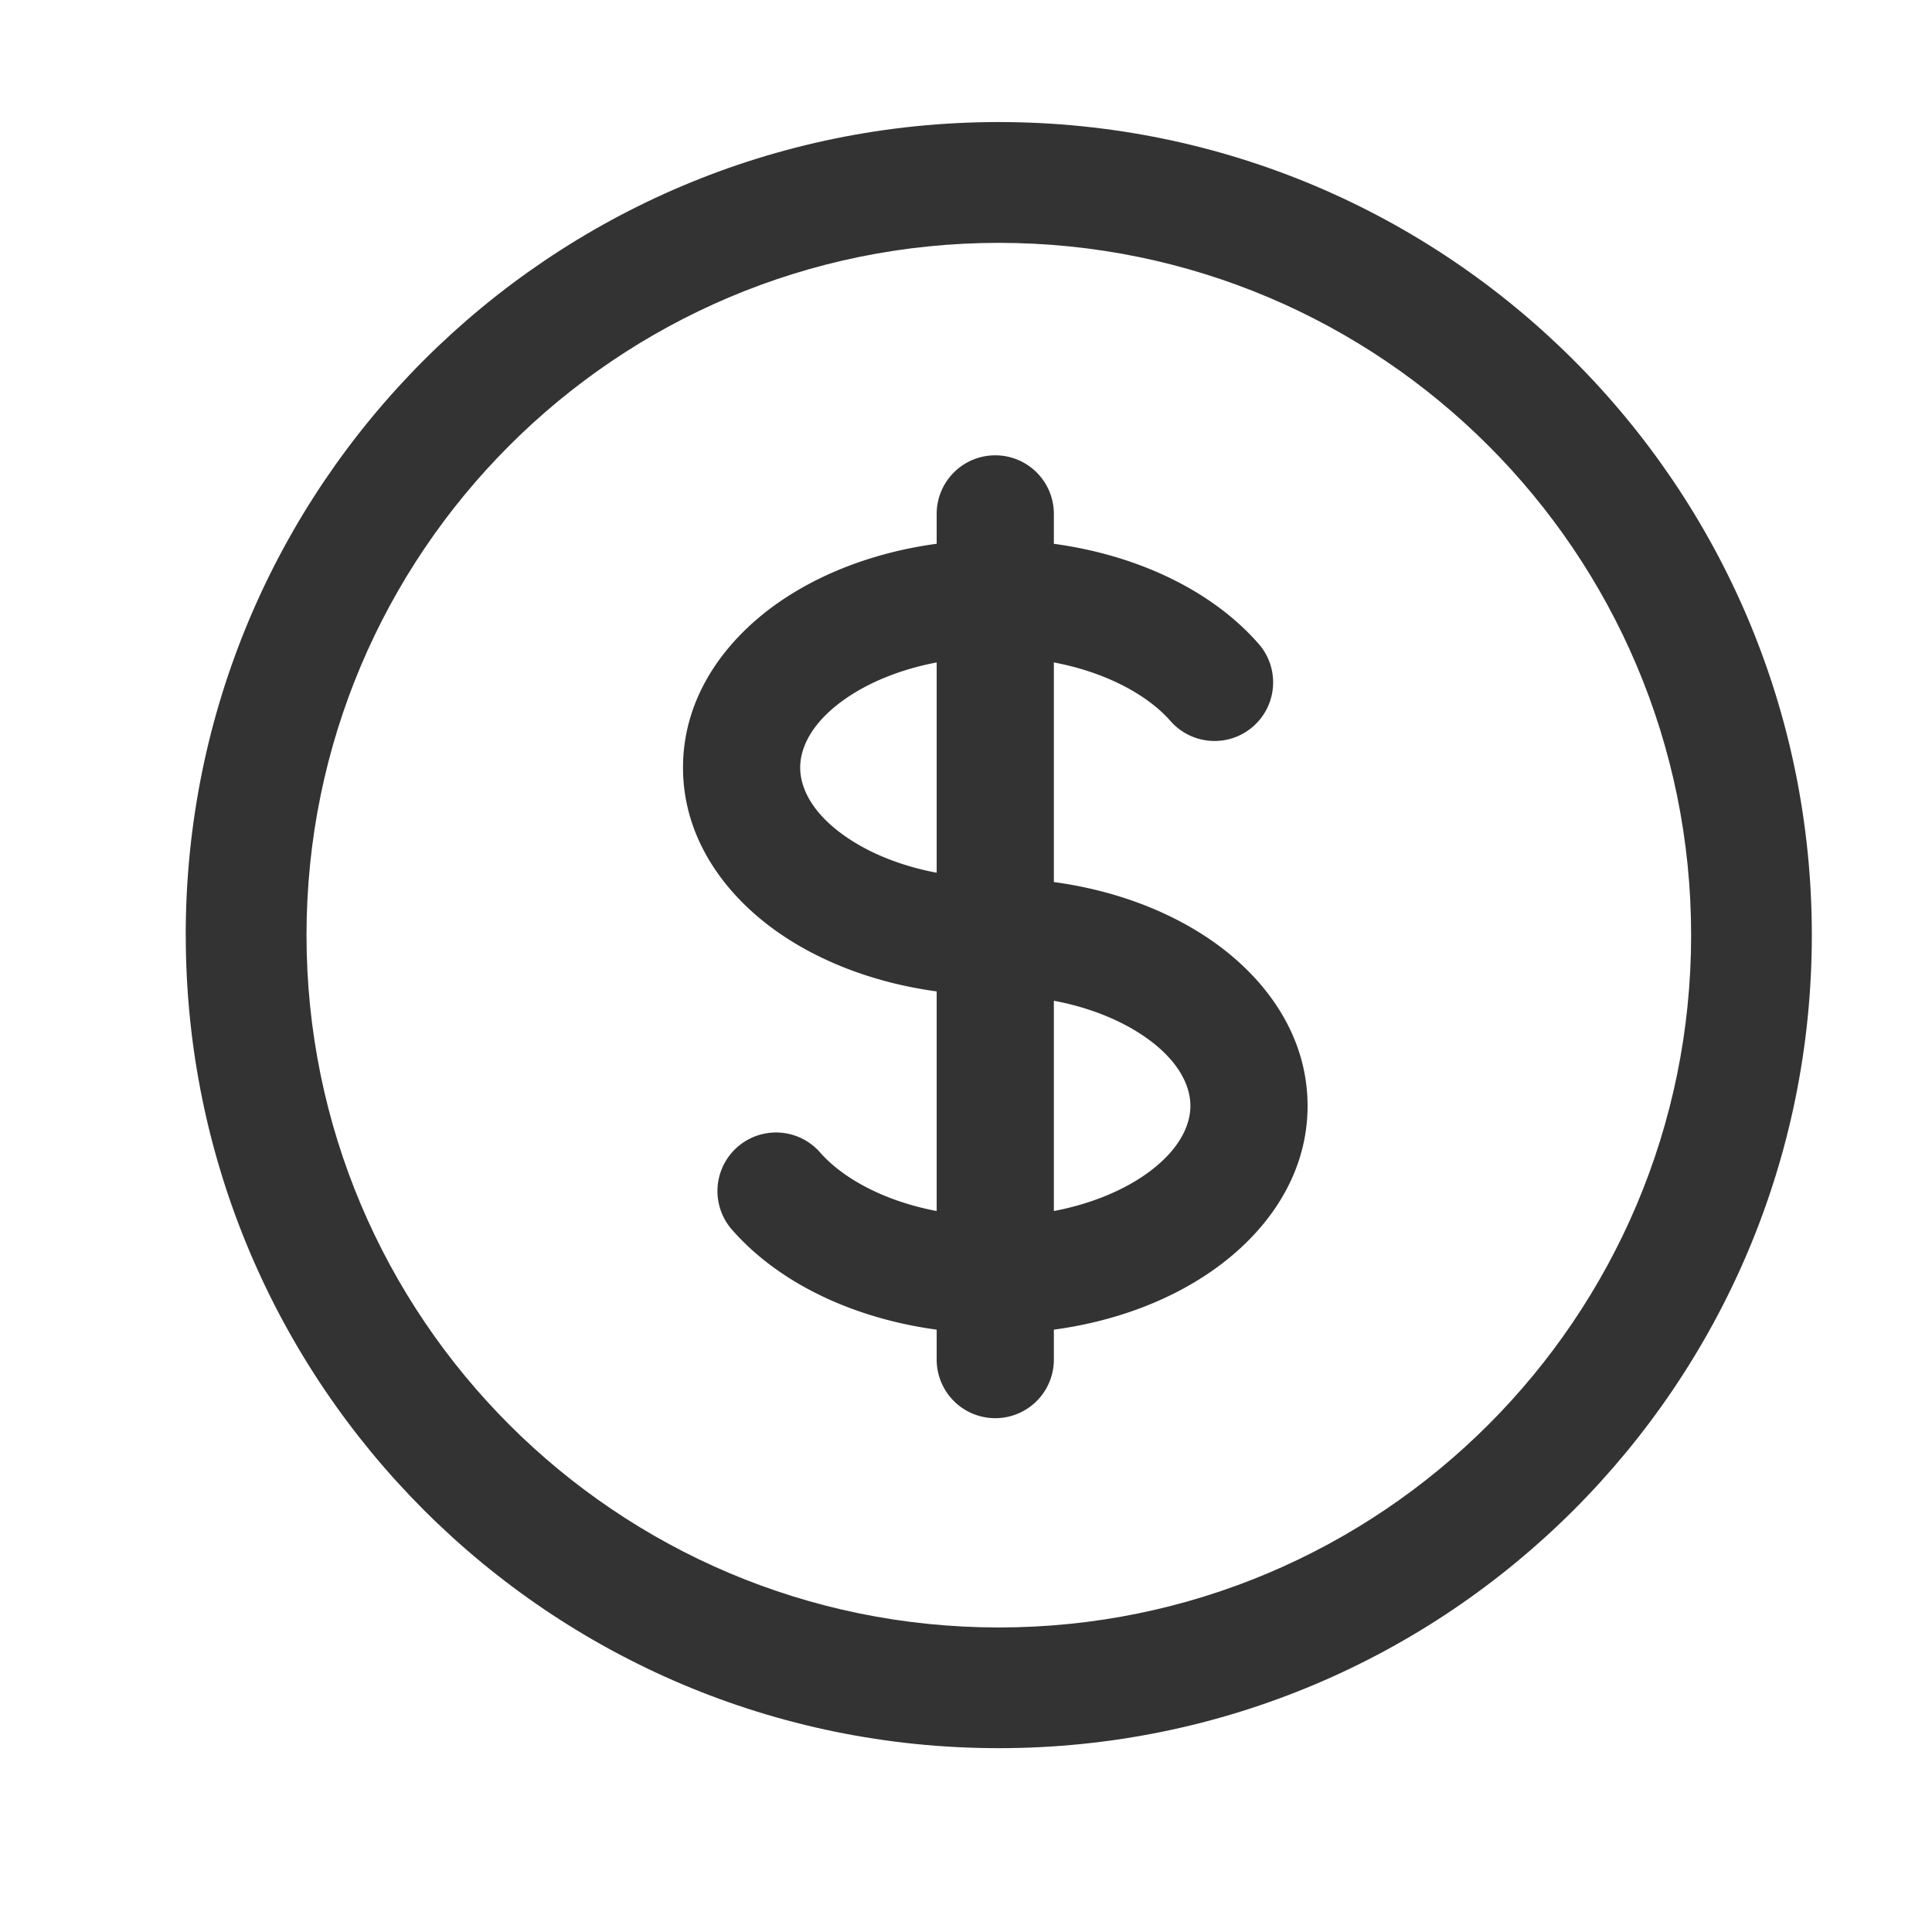 <svg width="40" height="40" viewBox="0 0 40 40" fill="none" xmlns="http://www.w3.org/2000/svg"><path fill-rule="evenodd" clip-rule="evenodd" d="M20.606 9.427c.67 0 1.213.543 1.213 1.213v.619c1.726.234 3.28.965 4.254 2.087a1.213 1.213 0 0 1-1.832 1.59c-.463-.532-1.316-1.012-2.422-1.221v4.547c1.194.161 2.29.56 3.174 1.148 1.168.778 2.079 1.987 2.079 3.486s-.911 2.707-2.079 3.485c-.883.59-1.98.987-3.174 1.148v.62a1.213 1.213 0 0 1-2.426 0v-.62c-1.726-.234-3.28-.965-4.253-2.087a1.213 1.213 0 0 1 1.832-1.59c.462.532 1.315 1.011 2.421 1.221v-4.547c-1.193-.162-2.29-.56-3.174-1.148-1.167-.778-2.078-1.987-2.078-3.486s.91-2.707 2.078-3.486c.884-.588 1.98-.986 3.174-1.148v-.618c0-.67.543-1.213 1.213-1.213zm-1.213 4.288c-.726.138-1.352.393-1.828.71-.734.49-.998 1.031-.998 1.467 0 .436.264.978.998 1.467.476.318 1.102.573 1.828.71v-4.354zm2.426 7.004v4.354c.726-.138 1.352-.393 1.829-.71.733-.49.998-1.032.998-1.467 0-.436-.265-.979-.998-1.467-.477-.318-1.103-.573-1.829-.71z" fill="#333"/><path fill-rule="evenodd" clip-rule="evenodd" d="M20.68 5.028c-7.917 0-14.334 6.417-14.334 14.333 0 7.917 6.417 14.334 14.333 14.334 7.917 0 14.334-6.417 14.334-14.334 0-7.916-6.417-14.333-14.334-14.333zM3.845 19.36c0-9.296 7.536-16.833 16.833-16.833 9.297 0 16.834 7.537 16.834 16.833 0 9.297-7.537 16.834-16.834 16.834S3.846 28.658 3.846 19.361z" fill="#333"/></svg>